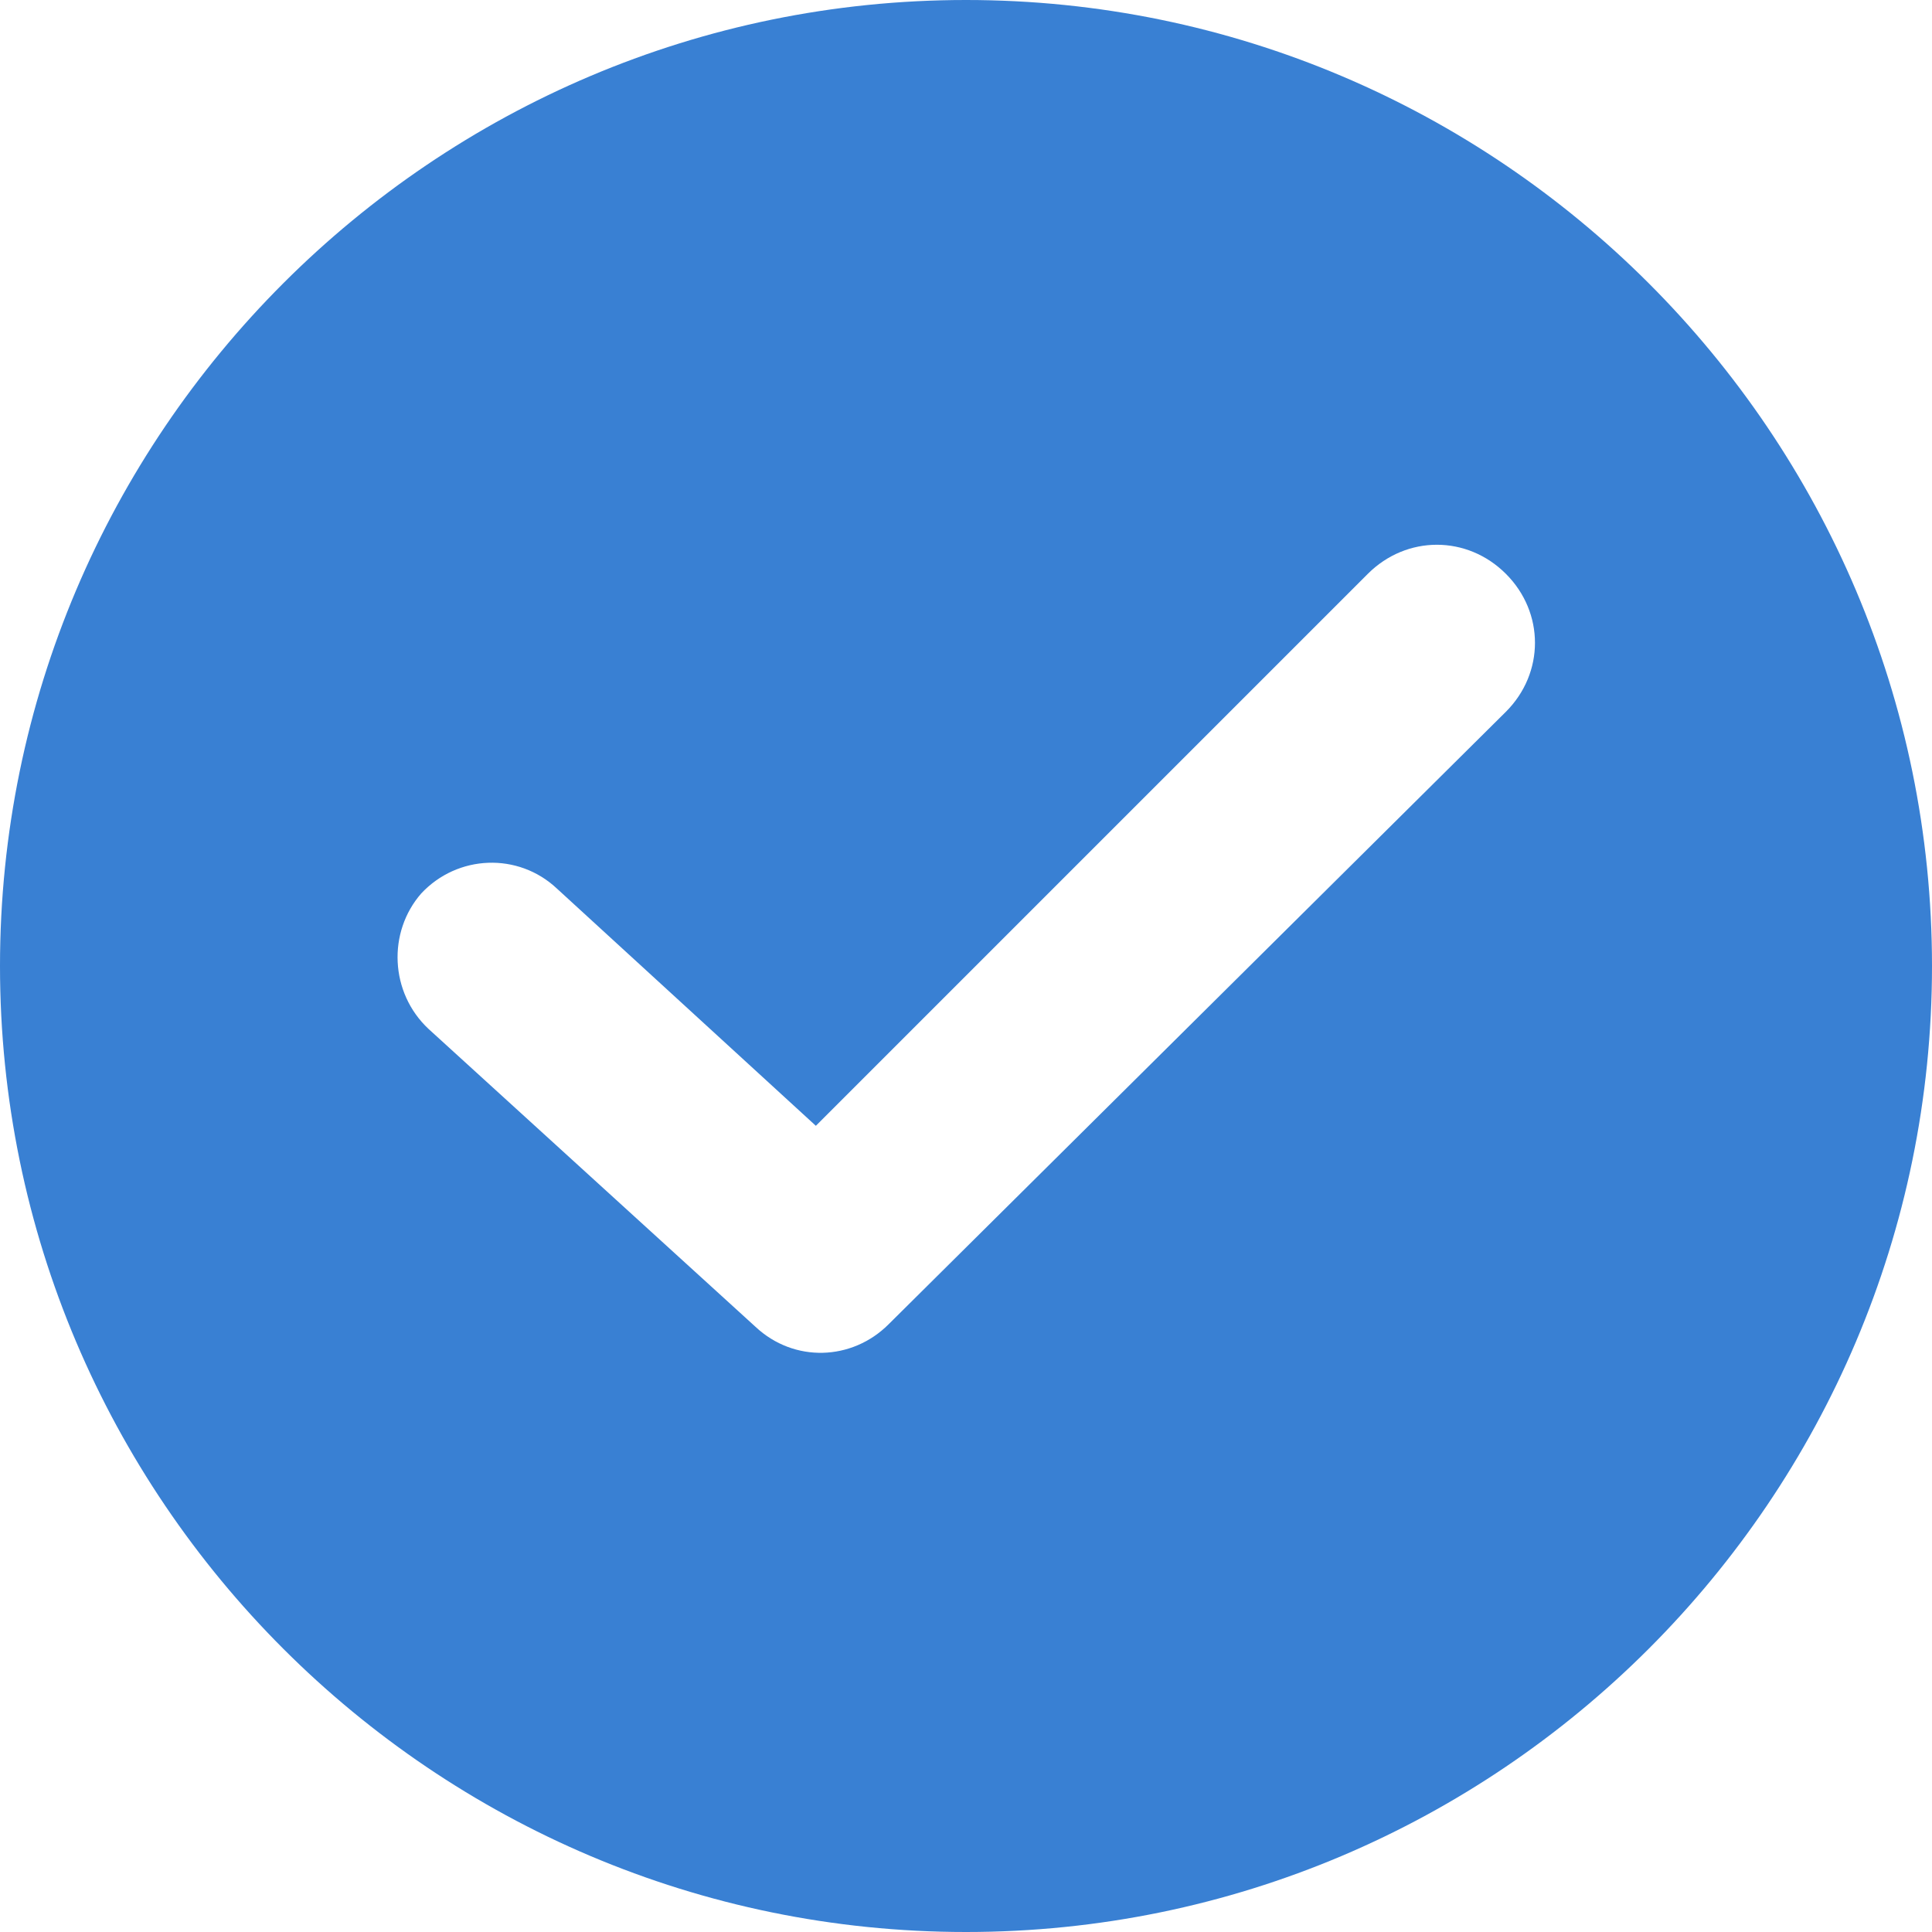 <?xml version="1.0" encoding="UTF-8"?> <svg xmlns="http://www.w3.org/2000/svg" width="21" height="21" viewBox="0 0 21 21" fill="none"> <path d="M10.5 0C4.711 0 0 4.711 0 10.5C0 16.29 4.711 21 10.5 21C16.29 21 21 16.29 21 10.5C21 4.711 16.29 0 10.5 0ZM16.368 7.737L9.658 14.395C9.263 14.79 8.632 14.816 8.211 14.421L4.658 11.184C4.237 10.79 4.211 10.132 4.579 9.711C4.974 9.289 5.632 9.263 6.053 9.658L8.868 12.237L14.868 6.237C15.29 5.816 15.947 5.816 16.368 6.237C16.79 6.658 16.79 7.316 16.368 7.737Z" fill="#3980D3"></path> </svg> 